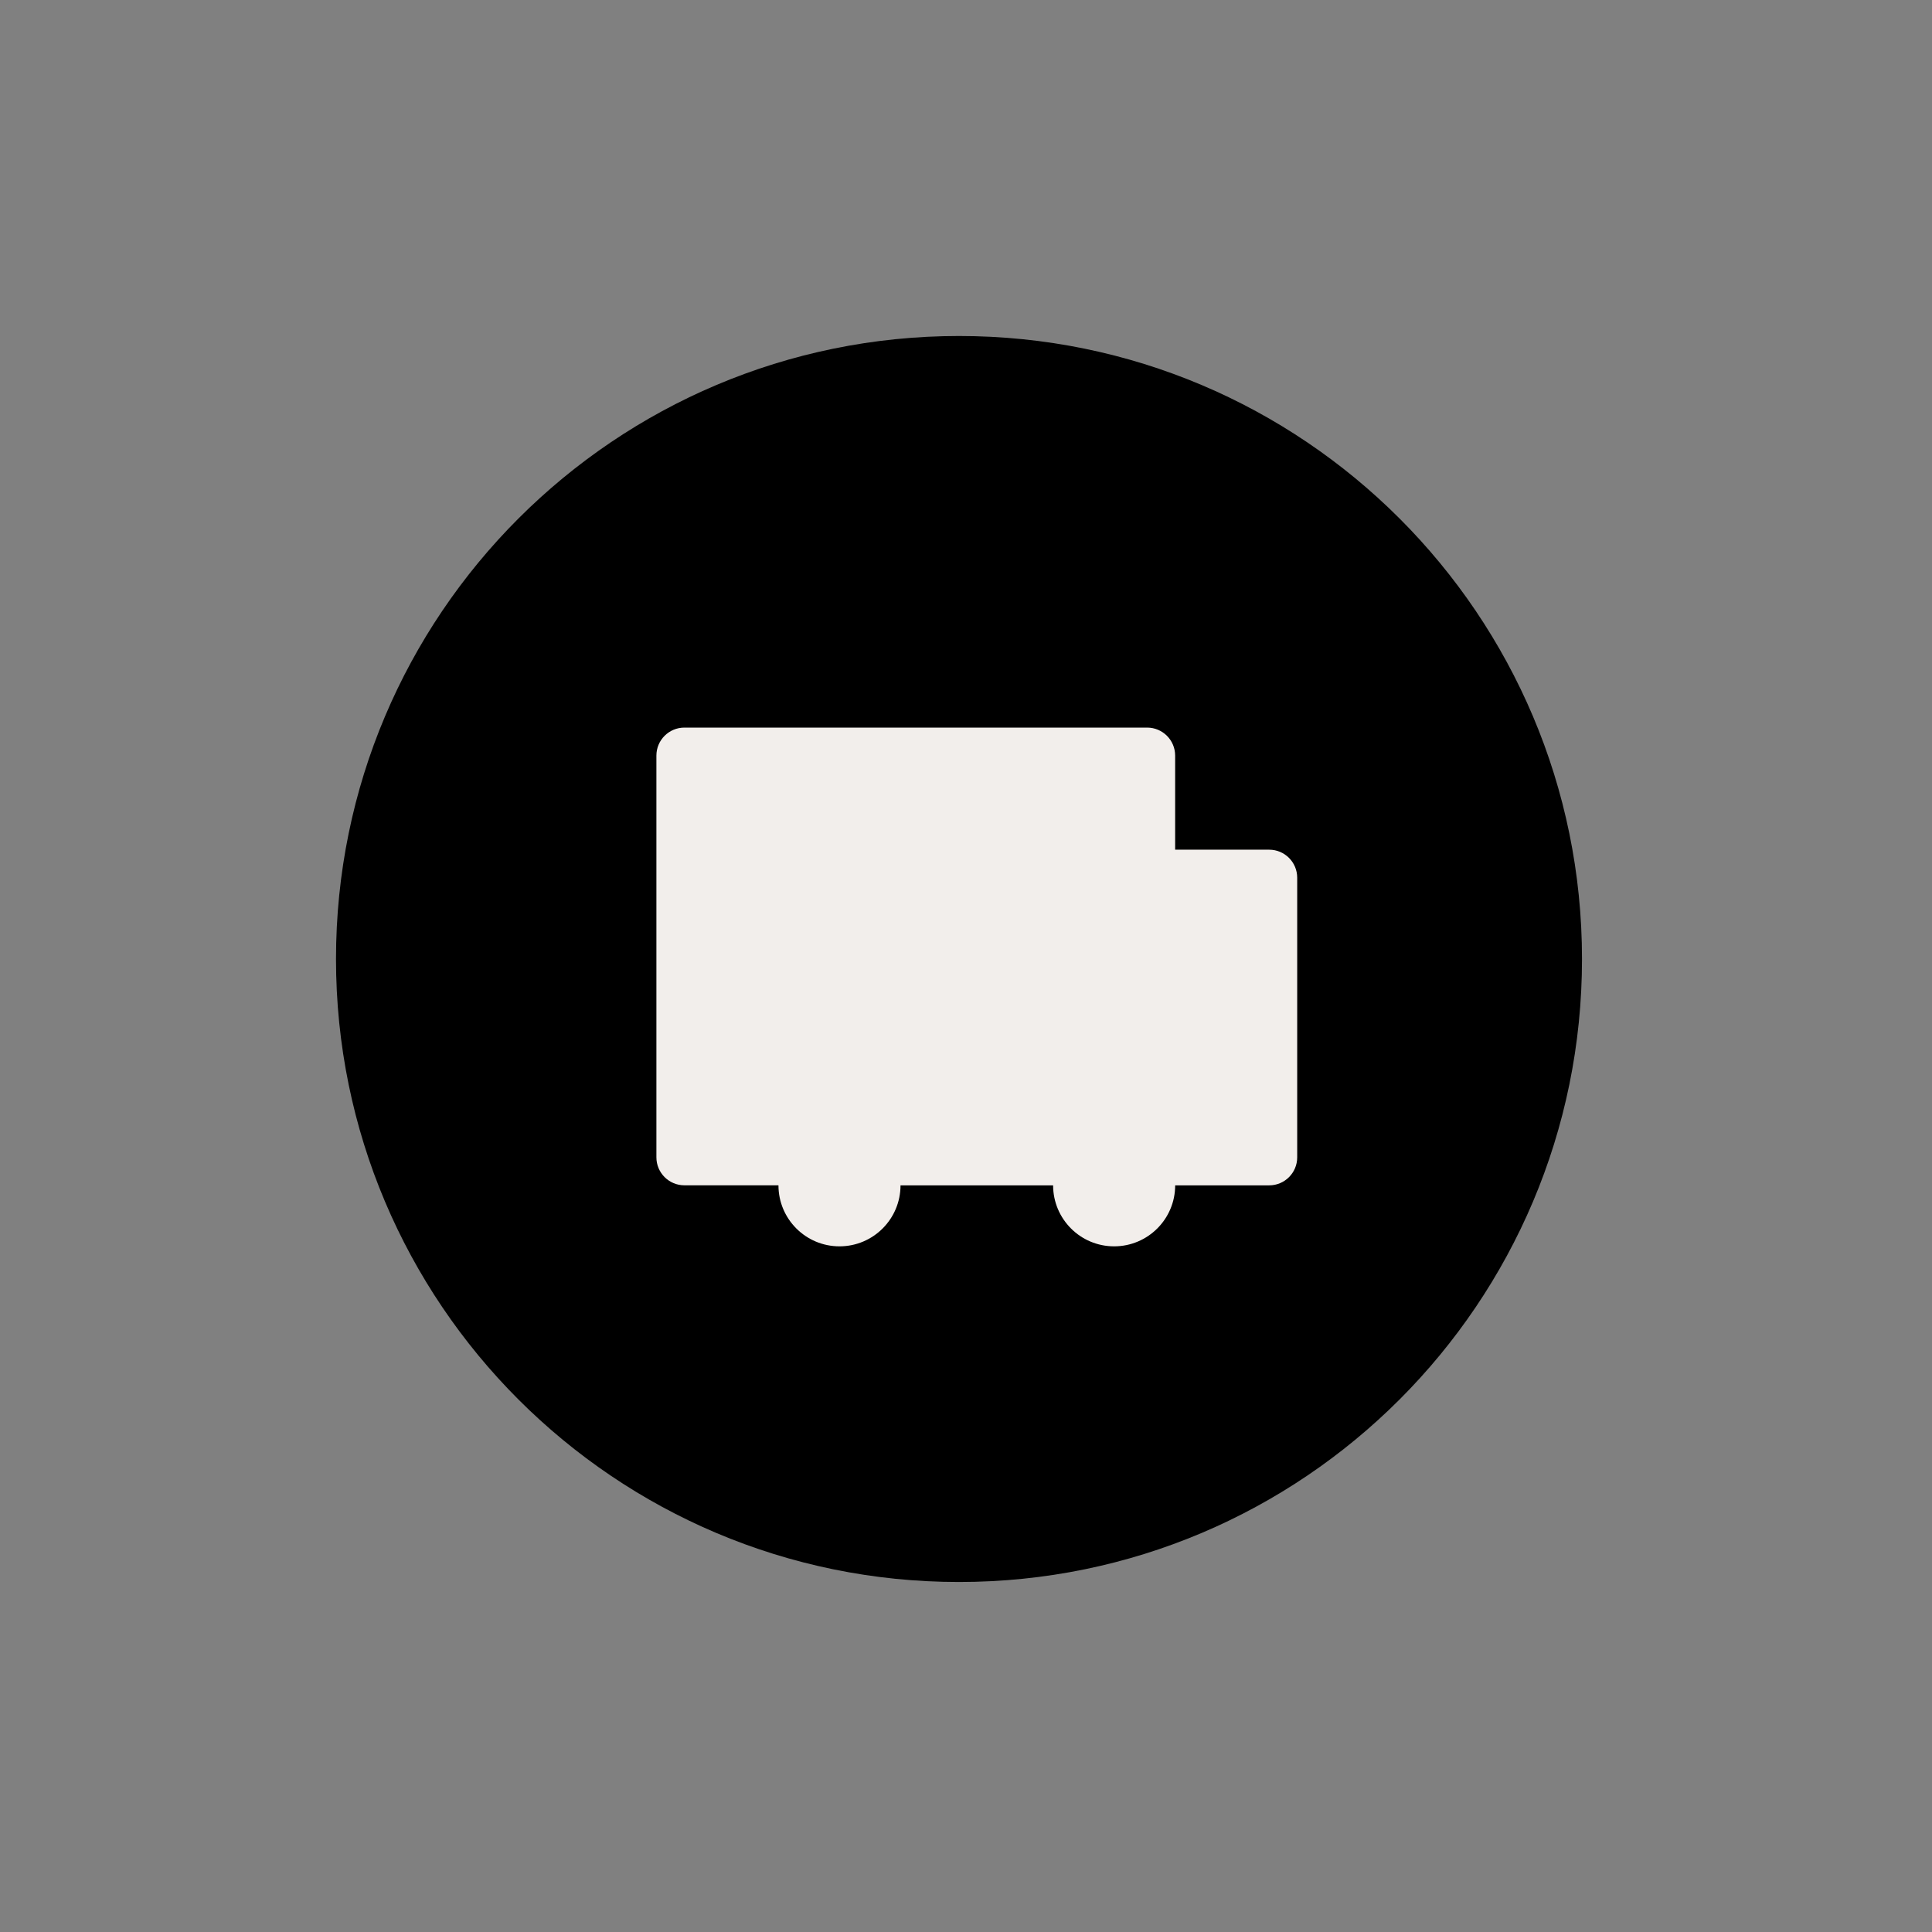 <svg width="138" height="138" viewBox="0 0 138 138" fill="none" xmlns="http://www.w3.org/2000/svg">
  <rect x="0" y="0" width="138" height="138" fill="#808080" stroke="none"/>
  <g clip-path="url(#clip0_332_6)">
    <path d="M68.5 113C93.077 113 113 93.077 113 68.5C113 43.923 93.077 24 68.5 24C43.923 24 24 43.923 24 68.5C24 93.077 43.923 113 68.5 113Z" fill="black"/>
    <path fill-rule="evenodd" clip-rule="evenodd" d="M48.886 51.971C47.781 51.971 46.886 52.867 46.886 53.971V82.665C46.886 83.77 47.781 84.665 48.886 84.665H55.604C55.604 87.073 57.556 89.024 59.963 89.024C62.37 89.024 64.321 87.074 64.323 84.668H75.222C75.224 87.074 77.175 89.024 79.581 89.024C81.988 89.024 83.939 87.074 83.941 84.668H90.657C91.762 84.668 92.657 83.772 92.657 82.668V62.692C92.657 61.588 91.762 60.692 90.657 60.692H83.939V53.971C83.939 52.867 83.043 51.971 81.939 51.971H48.886Z" fill="#F2EEEB"/>
  </g>
  <defs>
    <clipPath id="clip0_332_6">
      <rect width="89" height="89" fill="white" transform="translate(24 24)"/>
    </clipPath>
  </defs>
</svg>
